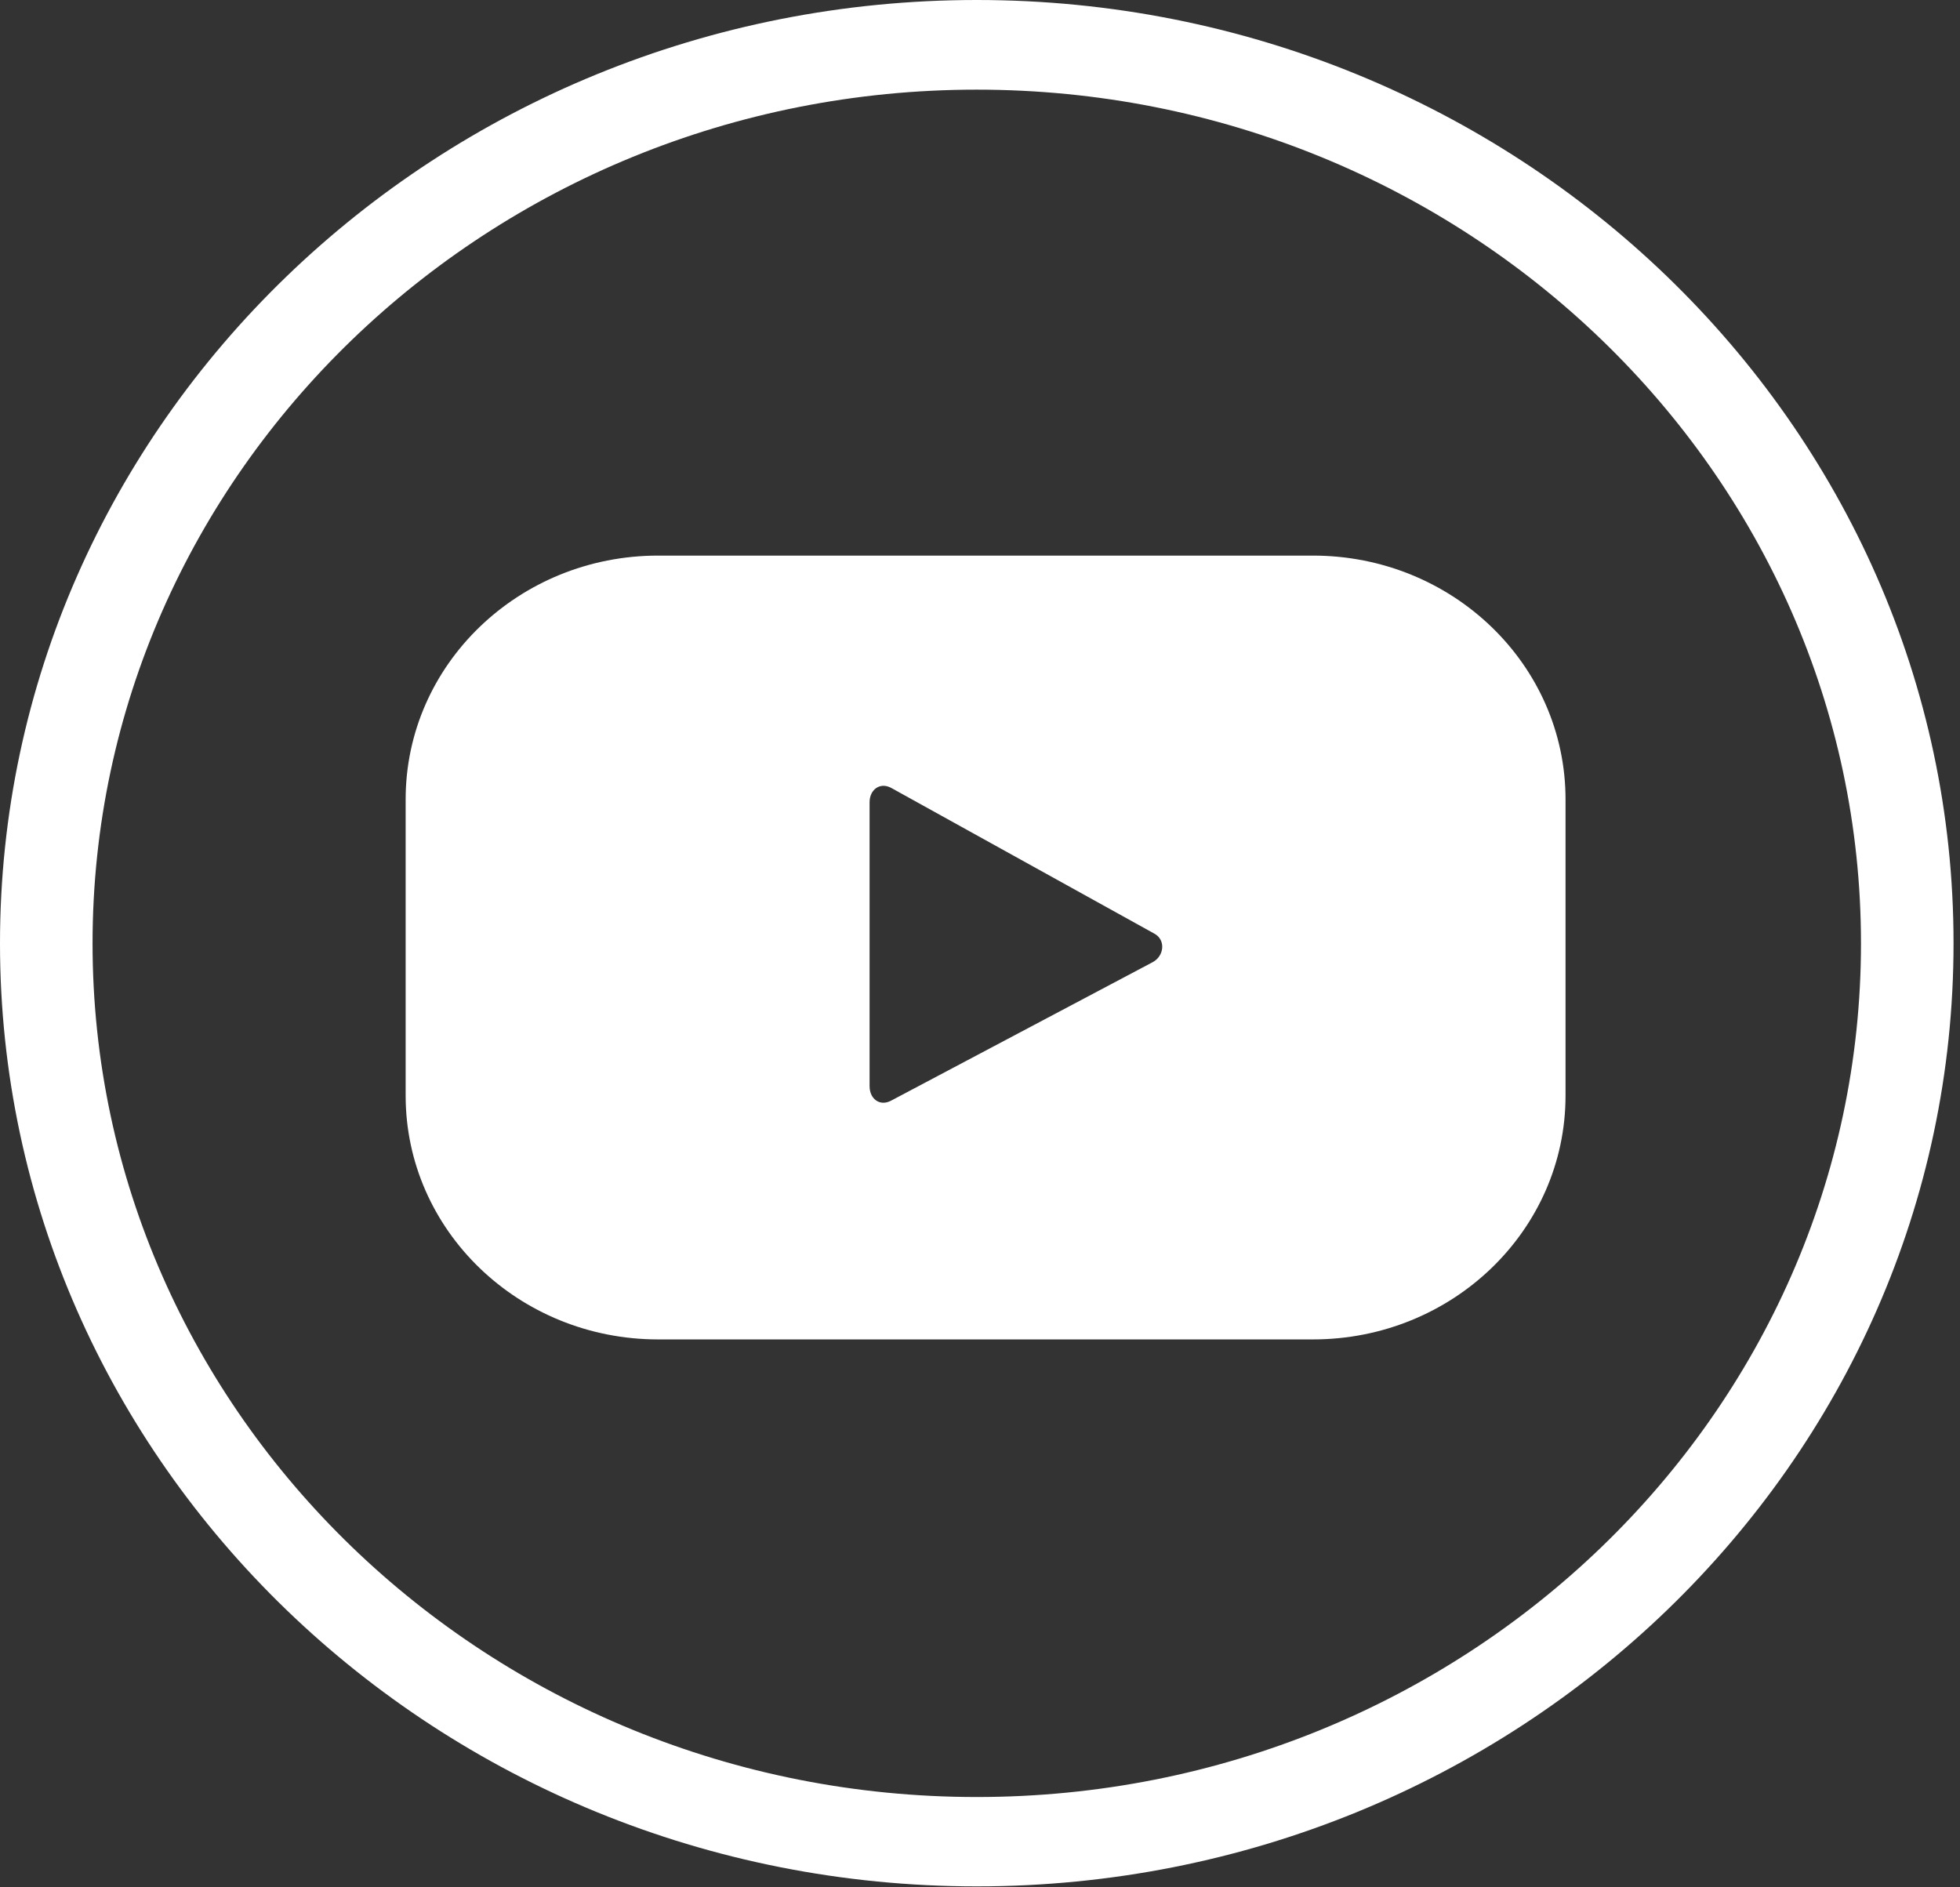 <svg width="27" height="26" viewBox="0 0 27 26" fill="none" xmlns="http://www.w3.org/2000/svg">
<rect x="0" y="0" width="27" height="26" fill="#333333" stroke="none"/>
<path d="M13.455 25.987C6.036 25.987 0 20.159 0 12.996C0 5.828 6.036 0 13.455 0C20.874 0 26.911 5.828 26.911 12.991C26.915 20.159 20.879 25.987 13.455 25.987ZM13.455 1.235C6.741 1.235 1.275 6.509 1.275 12.996C1.275 19.483 6.737 24.756 13.455 24.756C20.174 24.756 25.636 19.483 25.636 12.996C25.636 6.509 20.174 1.235 13.455 1.235Z" fill="white"/>
<path d="M21.566 11.012C21.566 9.157 20.008 7.654 18.087 7.654H9.066C7.146 7.654 5.588 9.157 5.588 11.012V15.094C5.588 16.949 7.146 18.452 9.066 18.452H18.087C20.008 18.452 21.566 16.949 21.566 15.094V11.012ZM15.875 13.257L12.275 15.163C12.118 15.246 11.979 15.137 11.979 14.964V11.051C11.979 10.878 12.123 10.769 12.28 10.856L15.902 12.862C16.063 12.949 16.037 13.174 15.875 13.257Z" fill="white"/>
</svg>
